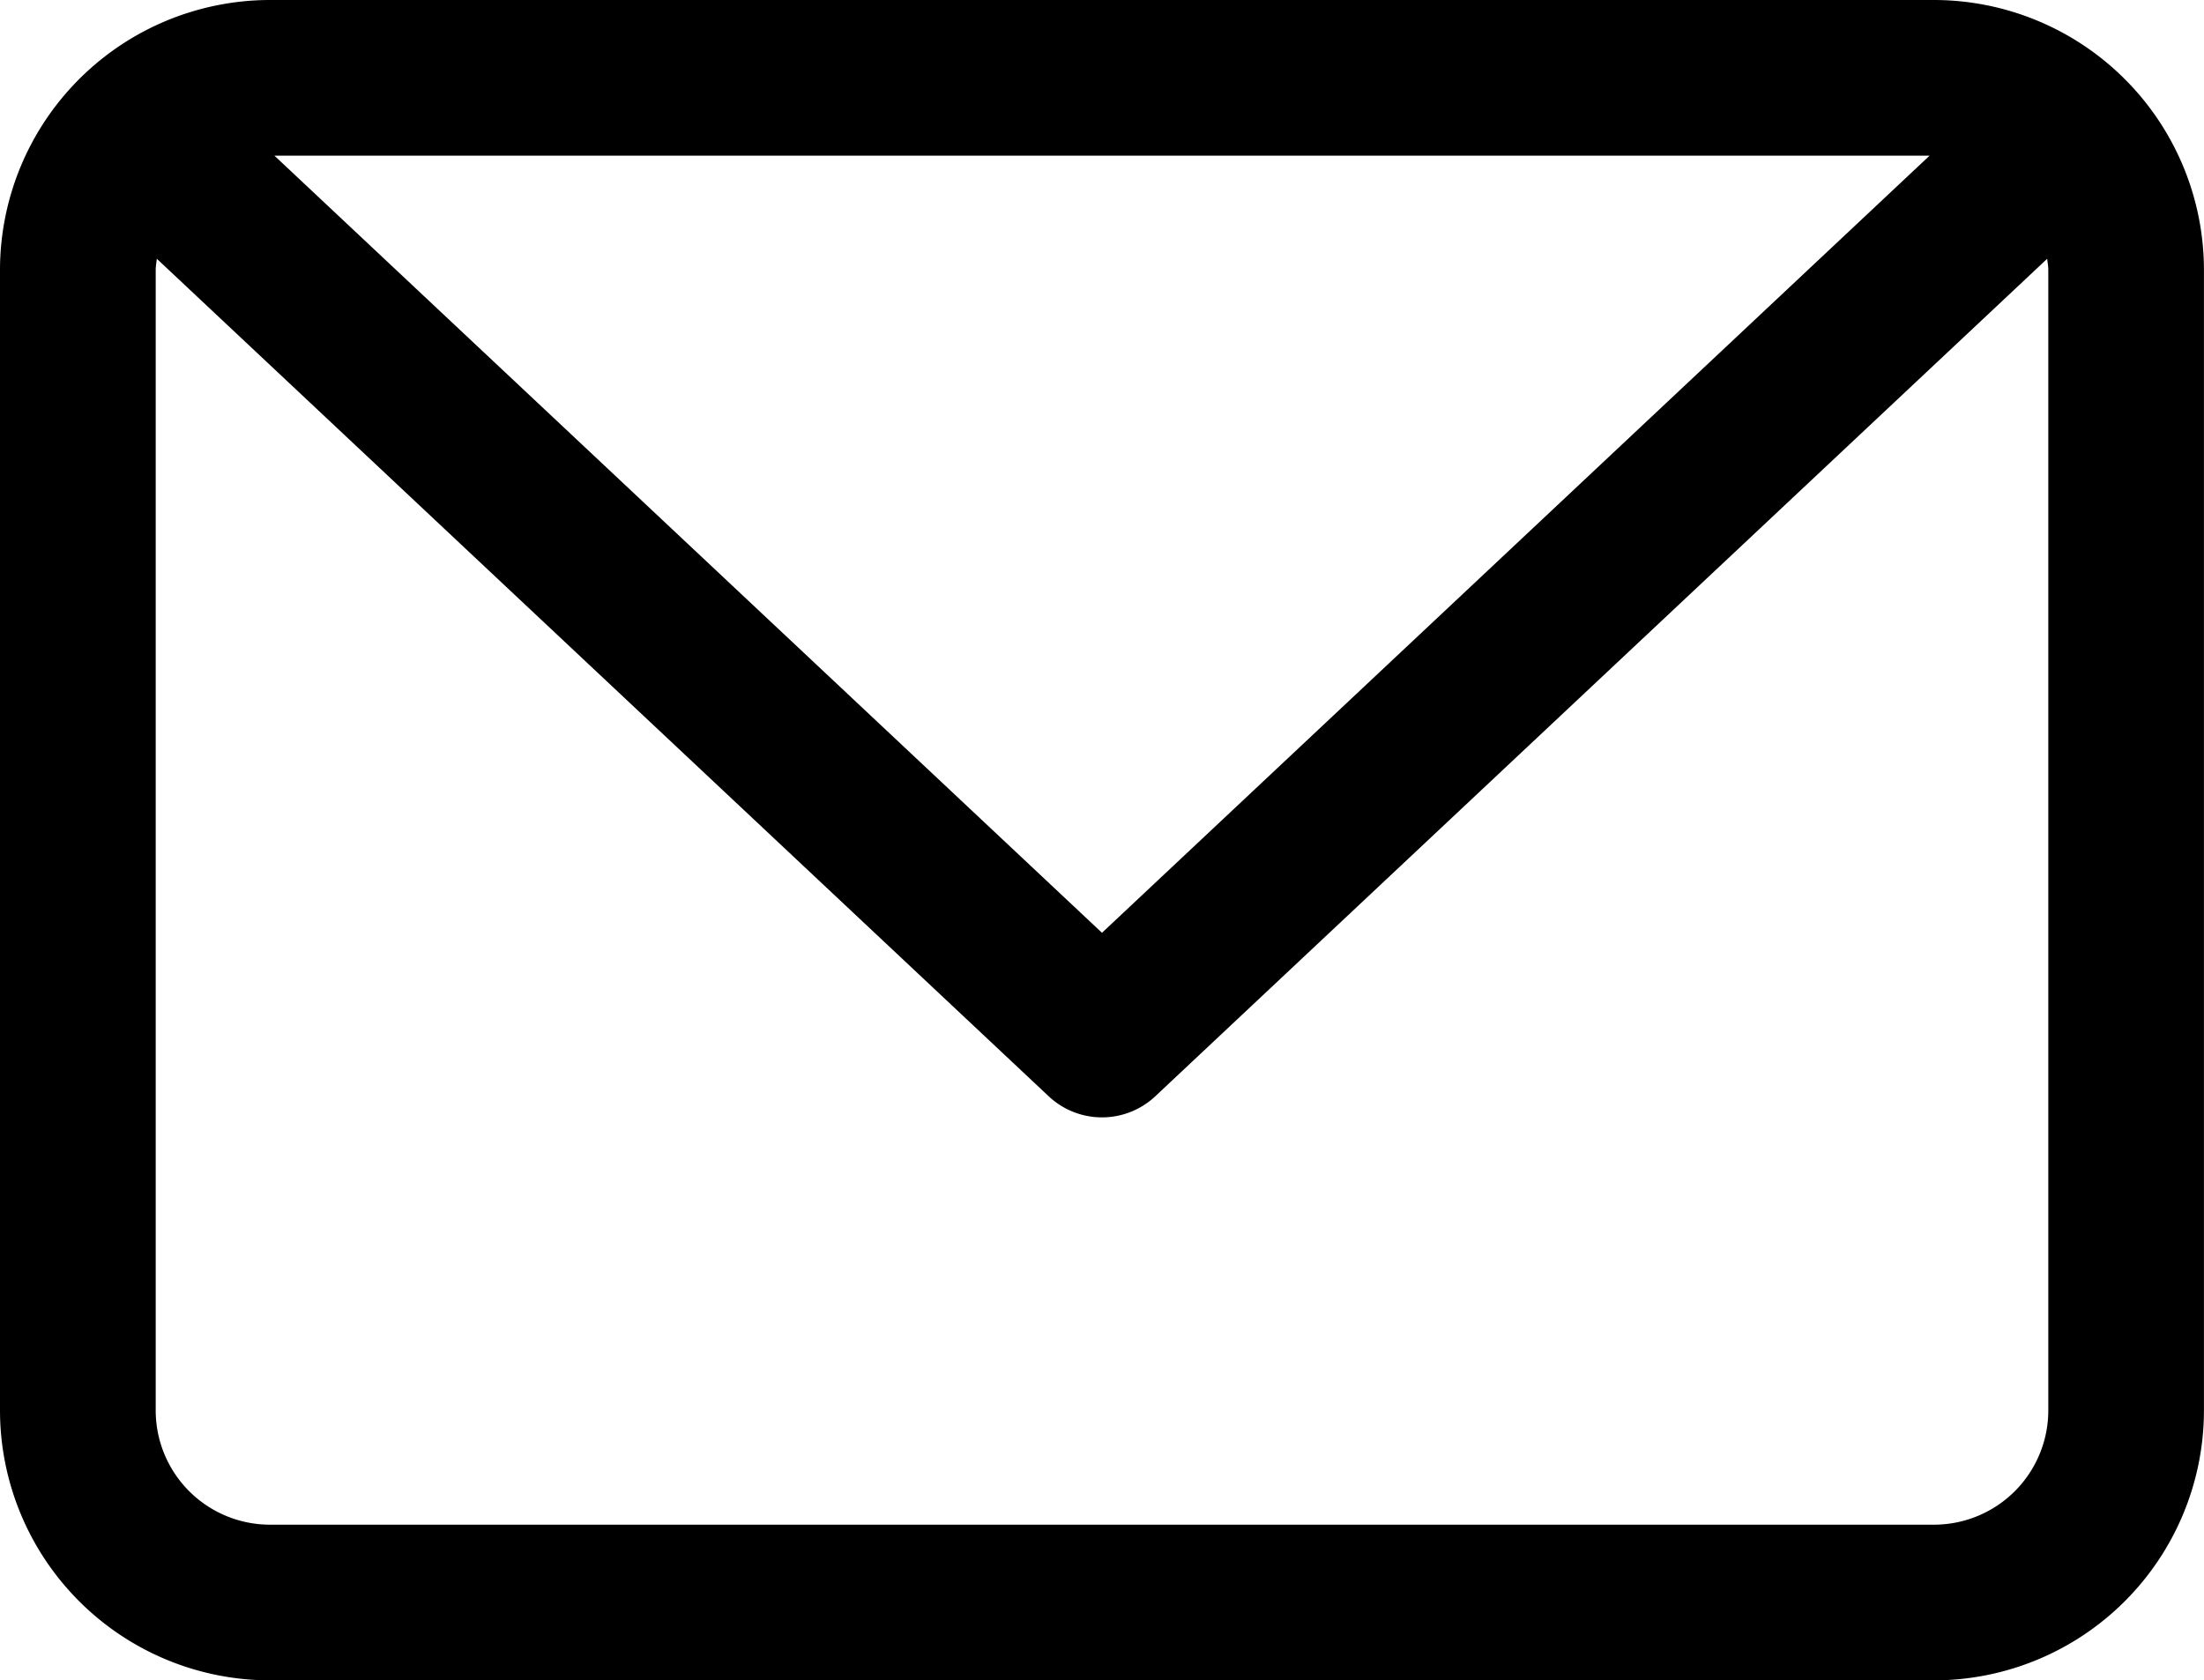 <svg xmlns="http://www.w3.org/2000/svg" xmlns:xlink="http://www.w3.org/1999/xlink" width="84.931" height="64.767" viewBox="0 0 84.931 64.767">
  <defs>
    <clipPath id="clip-path">
      <rect id="長方形_9" data-name="長方形 9" width="84.931" height="64.767" transform="translate(0 0)" fill="none"/>
    </clipPath>
  </defs>
  <g id="グループ_43" data-name="グループ 43" transform="translate(0 0)">
    <g id="グループ_42" data-name="グループ 42" clip-path="url(#clip-path)">
      <path id="パス_29" data-name="パス 29" d="M74.529,0H10.4A10.413,10.413,0,0,0,0,10.4V54.365a10.413,10.413,0,0,0,10.4,10.4H74.529a10.413,10.413,0,0,0,10.4-10.4V10.4A10.413,10.413,0,0,0,74.529,0m-.173,6L42.465,35.952,10.575,6Zm4.575,48.365a4.406,4.406,0,0,1-4.4,4.4H10.4a4.406,4.406,0,0,1-4.4-4.4V10.4c0-.146.029-.284.043-.427l34.368,32.28a3,3,0,0,0,4.108,0L78.888,9.974c.014.143.043.281.043.427Z"/>
    </g>
  </g>
</svg>
